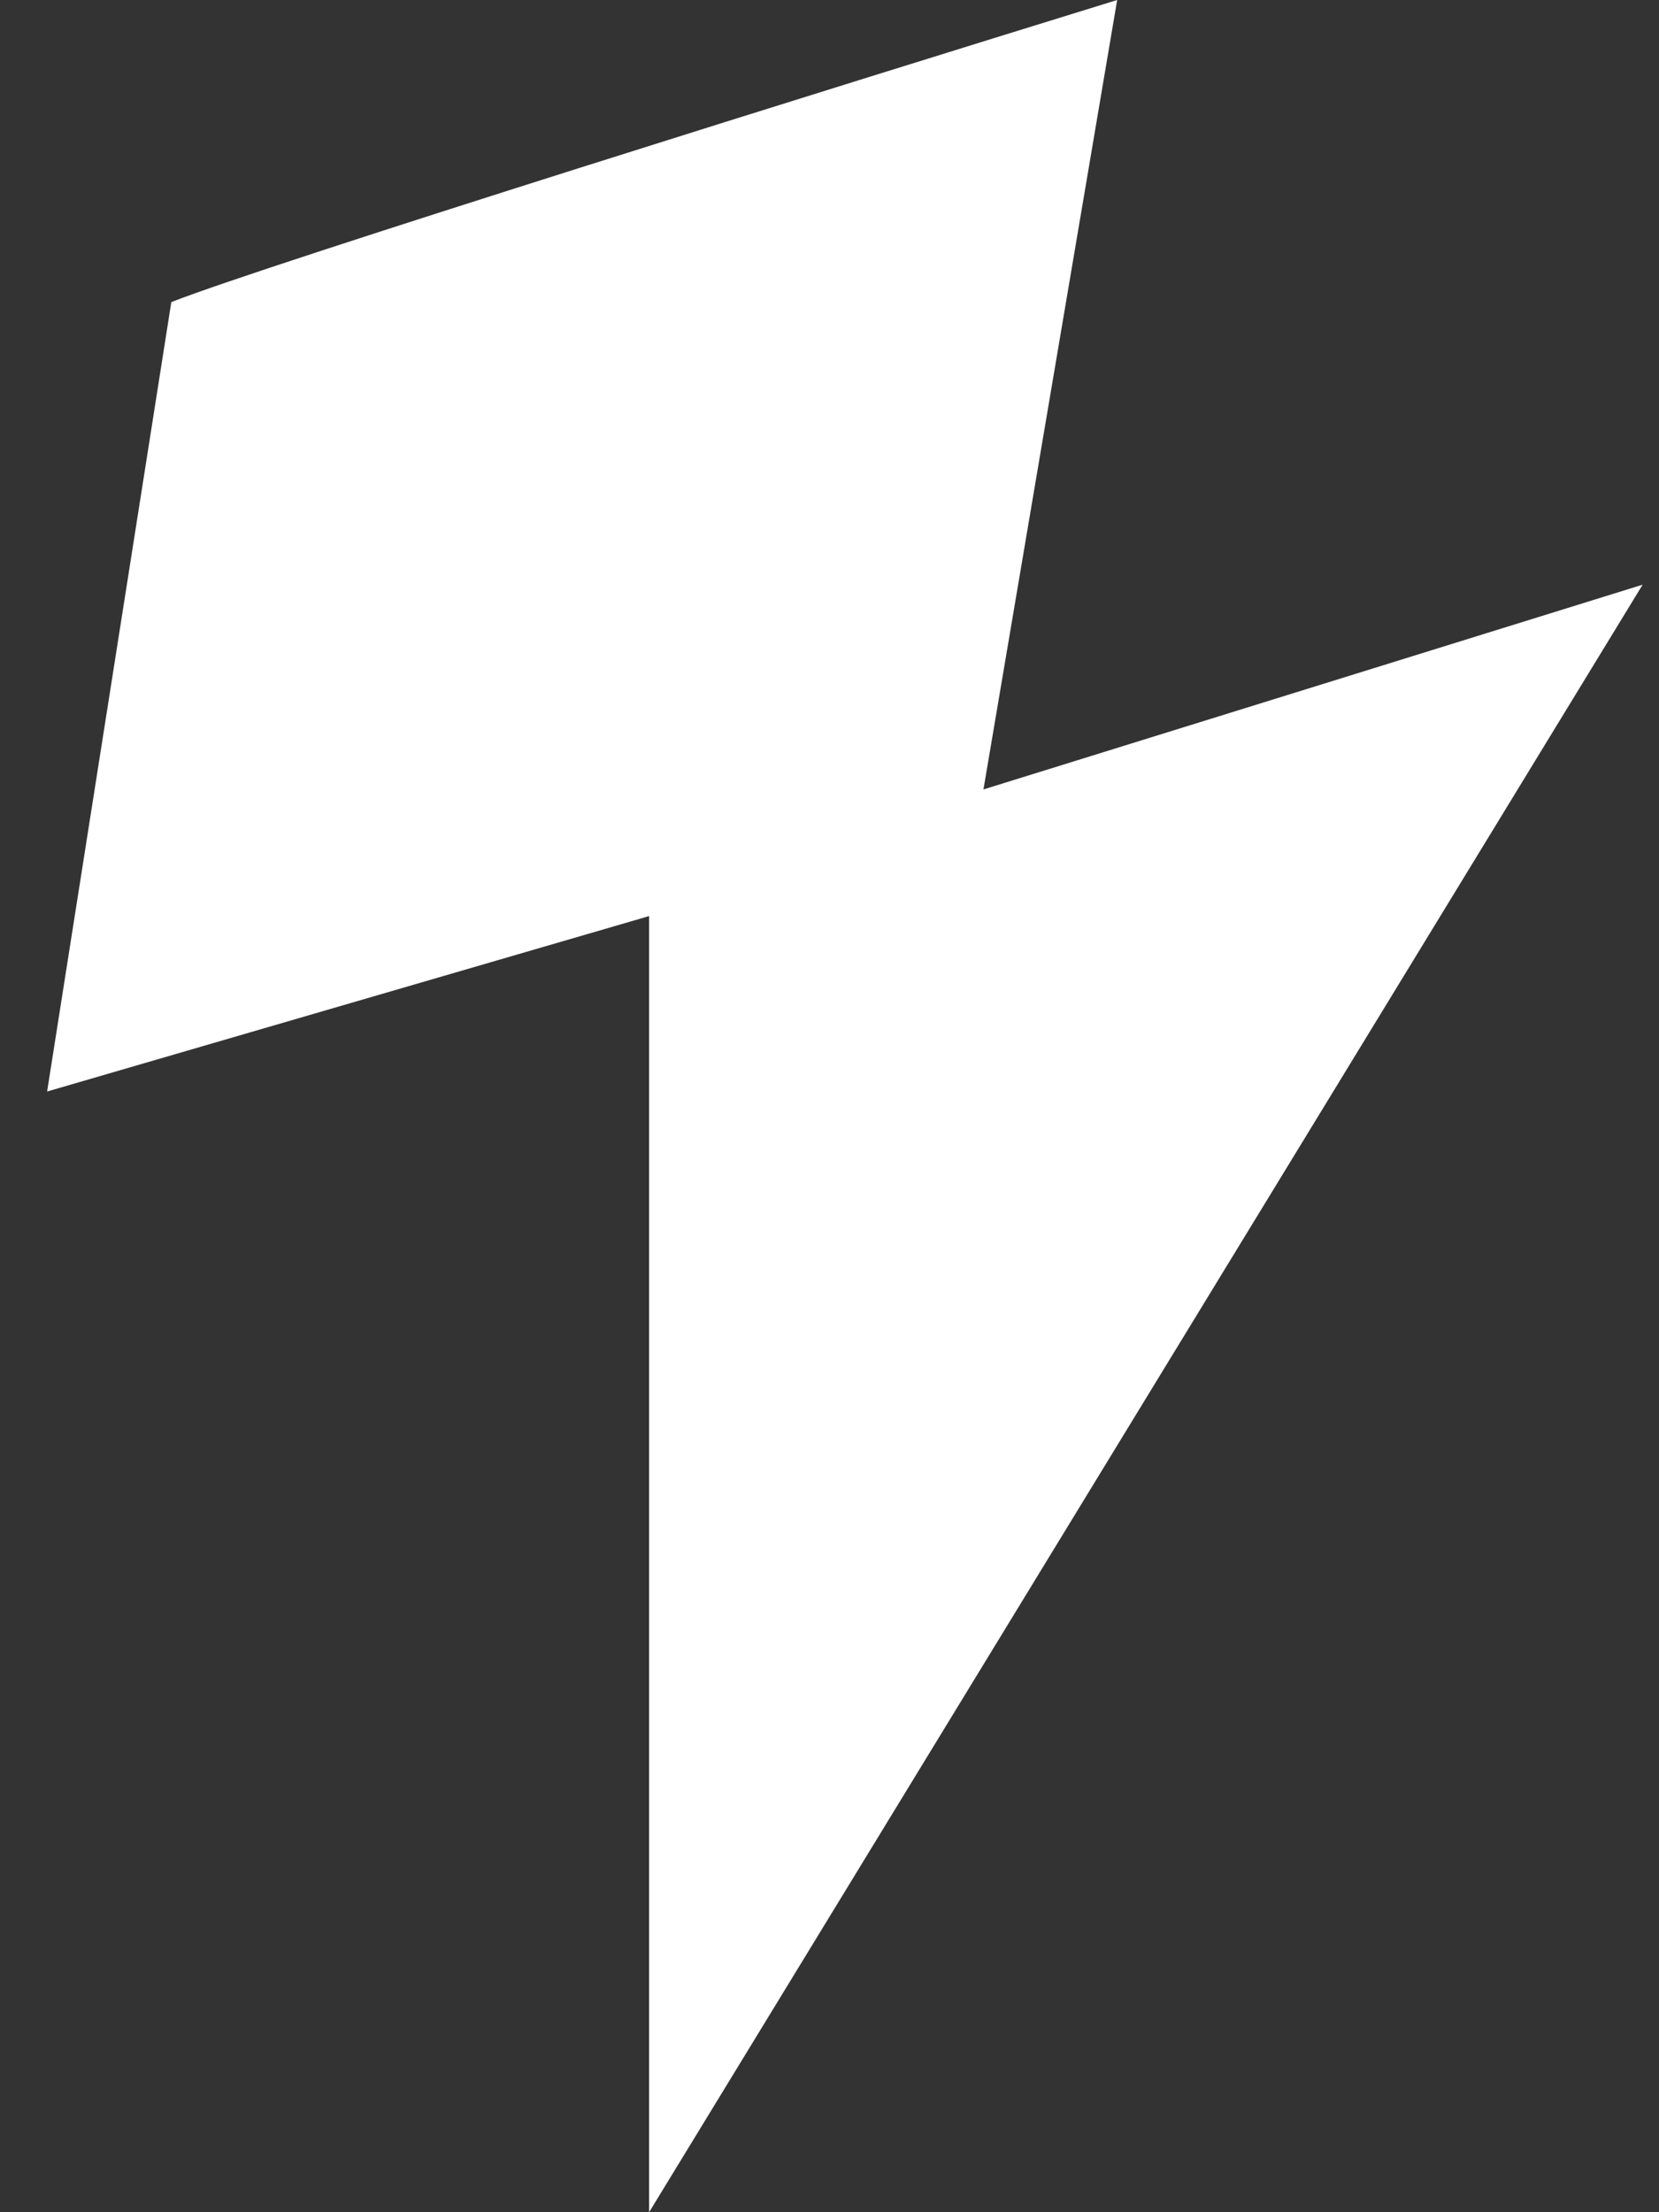 <svg width="15" height="20" viewBox="0 0 15 20" fill="none" xmlns="http://www.w3.org/2000/svg">
<rect x="0" y="0" width="15" height="20" fill="#333333" stroke="none"/>
<path d="M10.101 0C7.625 0.764 2.448 2.379 1.549 2.731L0.426 9.868L5.869 8.282V20L14.852 5.286L8.892 7.137L10.101 0Z" fill="white"/>
</svg>
